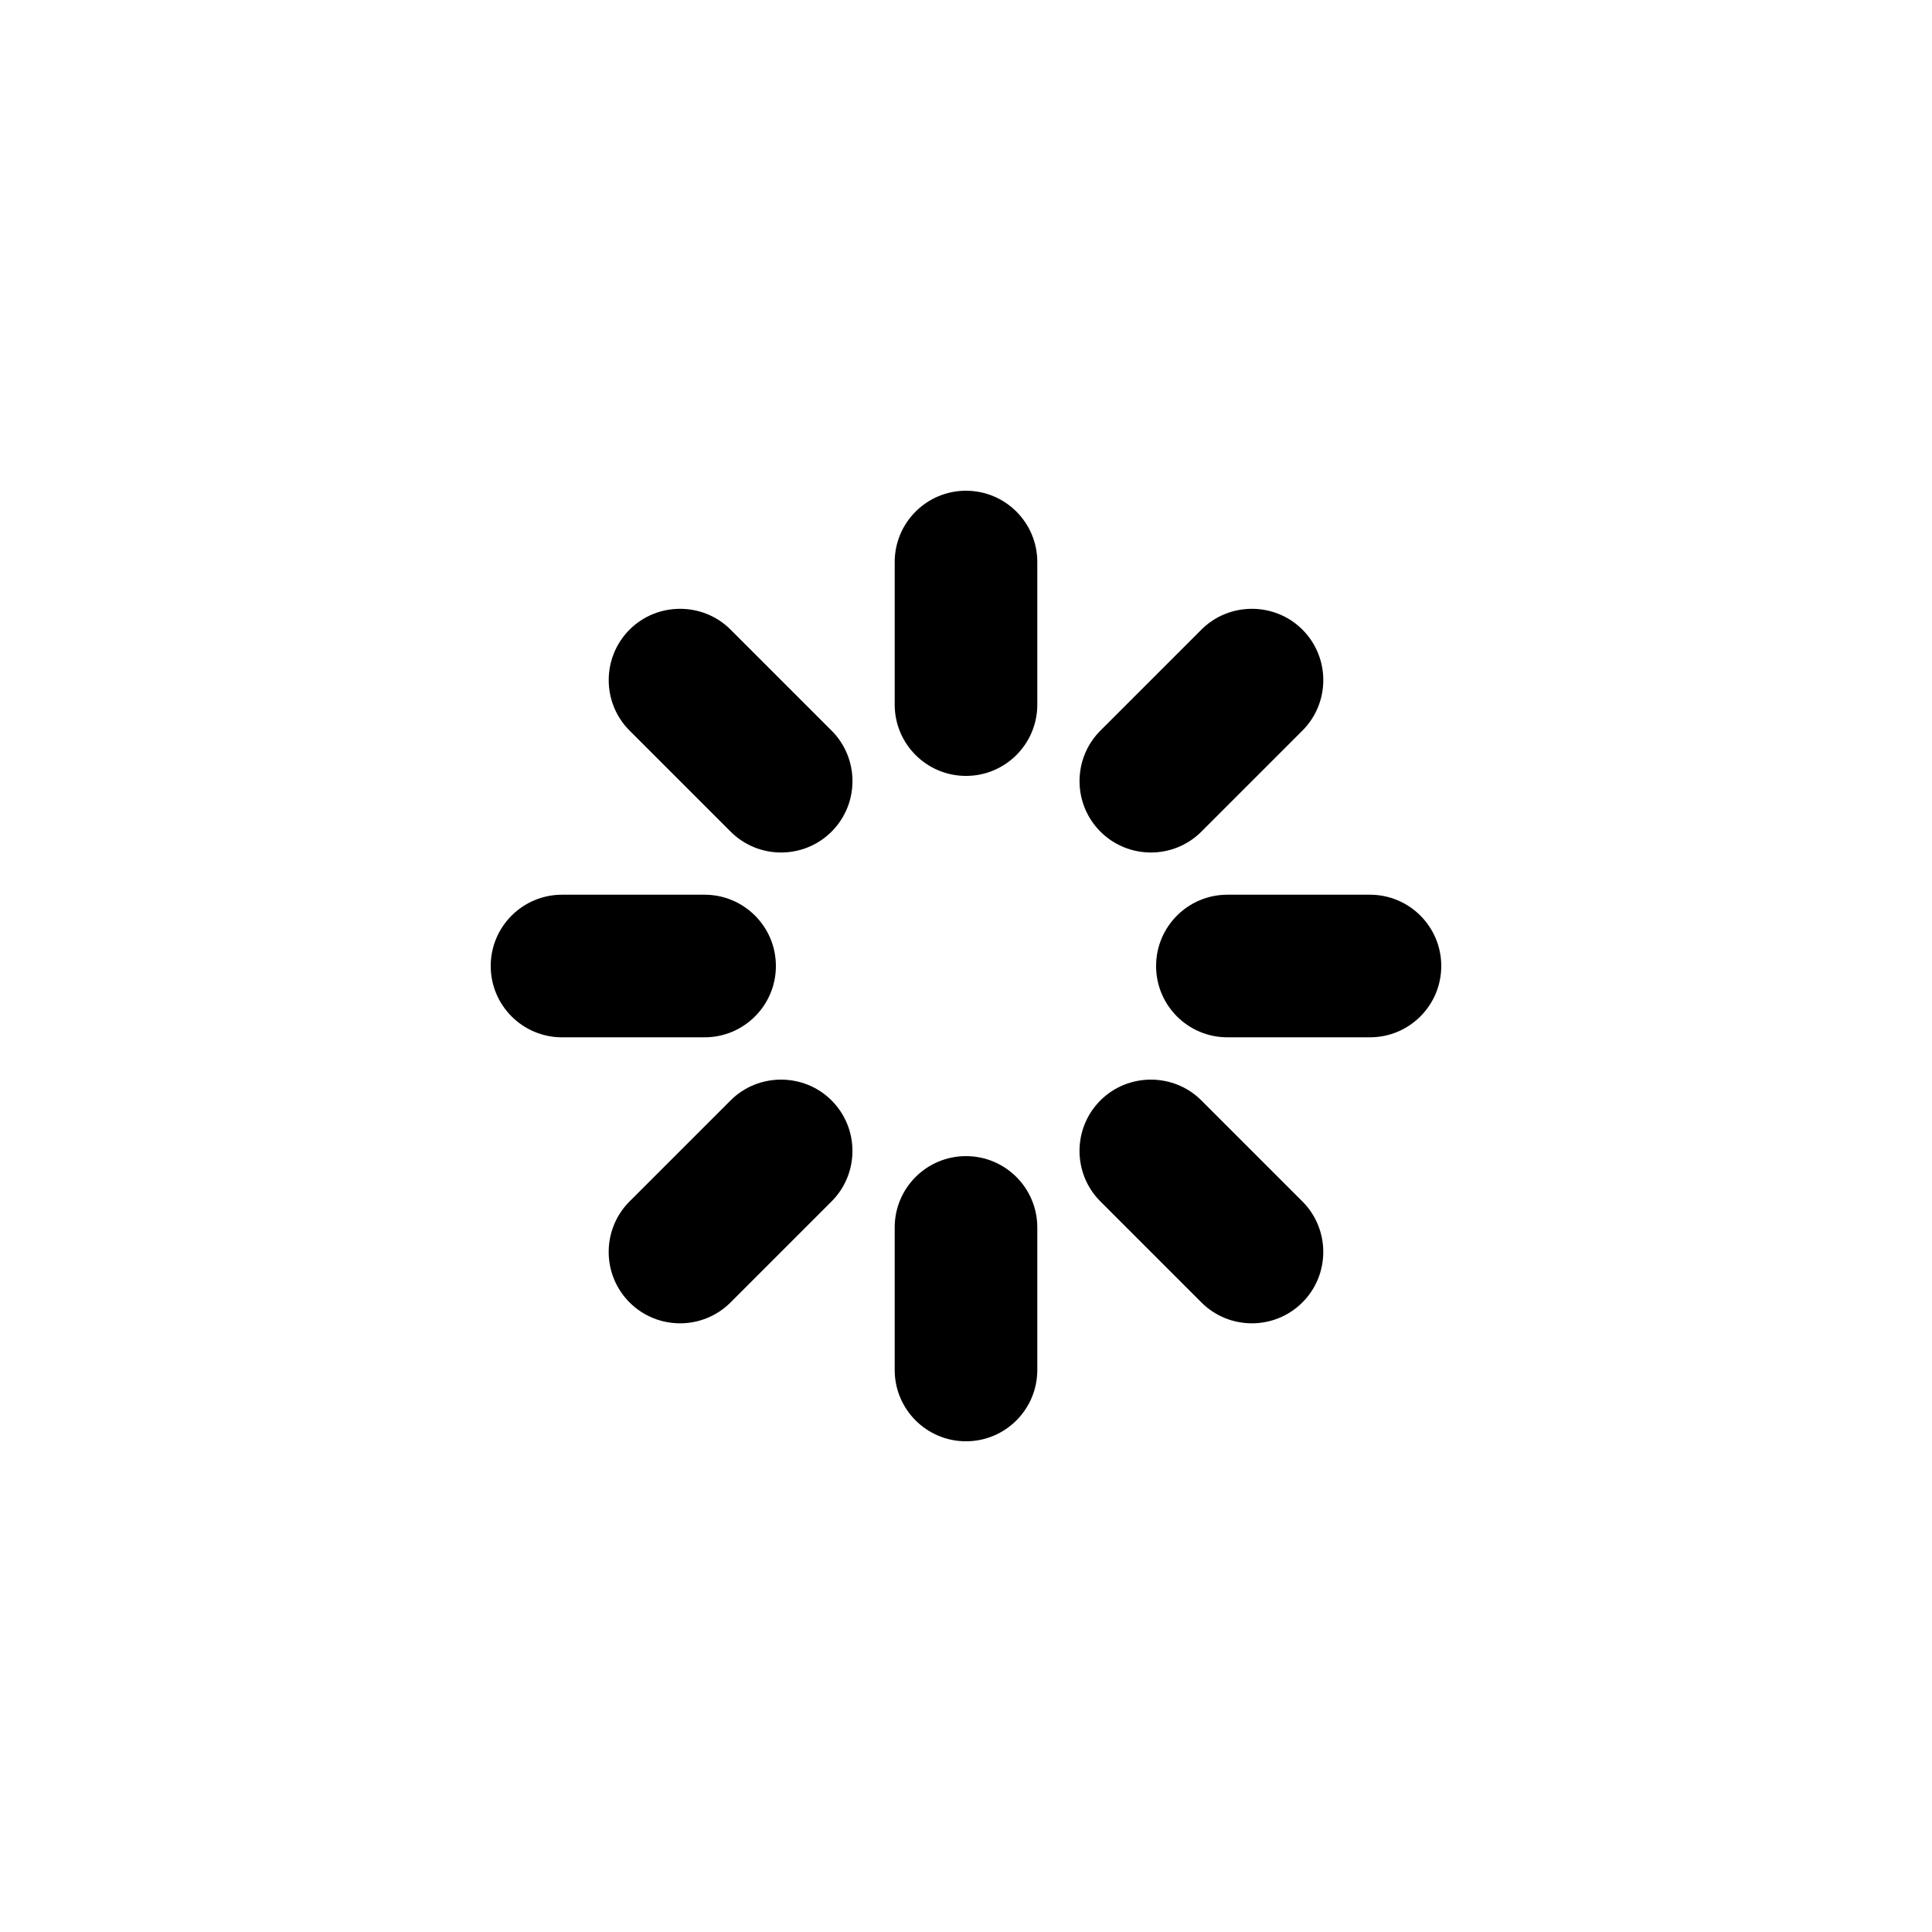 <?xml version="1.0" encoding="UTF-8"?>
<!-- Uploaded to: ICON Repo, www.svgrepo.com, Generator: ICON Repo Mixer Tools -->
<svg fill="#000000" width="800px" height="800px" version="1.1" viewBox="144 144 512 512" xmlns="http://www.w3.org/2000/svg">
 <path d="m400 274.05c-10.434 0-18.895 8.457-18.895 18.895v37.785c0 10.434 8.457 18.895 18.895 18.895 10.434 0 18.895-8.457 18.895-18.895v-37.785c0-10.434-8.457-18.895-18.895-18.895zm-75.77 31.293c-4.836 0-9.695 1.82-13.383 5.512-7.379 7.379-7.379 19.387 0 26.766l26.766 26.766c7.379 7.379 19.387 7.379 26.766 0 7.379-7.379 7.379-19.387 0-26.766l-26.766-26.766c-3.691-3.688-8.547-5.512-13.383-5.512zm151.54 0c-4.836 0-9.691 1.82-13.383 5.512l-26.766 26.766c-7.379 7.379-7.379 19.387 0 26.766 7.379 7.379 19.387 7.379 26.766 0l26.766-26.766c7.379-7.379 7.379-19.387 0-26.766-3.688-3.688-8.547-5.512-13.383-5.512zm-182.83 75.766c-10.434 0-18.891 8.457-18.895 18.895 0 10.434 8.461 18.895 18.895 18.895h37.785c10.434 0 18.895-8.457 18.895-18.895 0-10.434-8.457-18.895-18.895-18.895zm176.33 0c-10.434 0-18.895 8.457-18.895 18.895 0 10.434 8.457 18.895 18.895 18.895h37.785c10.434 0 18.891-8.461 18.895-18.895 0-10.434-8.457-18.895-18.895-18.895zm-118.28 49.004c-4.836 0-9.695 1.82-13.383 5.512l-26.766 26.766c-7.379 7.379-7.379 19.387 0 26.766s19.387 7.379 26.766 0l26.766-26.766c7.379-7.379 7.379-19.387 0-26.766-3.688-3.691-8.547-5.512-13.383-5.512zm98.008 0c-4.836 0-9.691 1.82-13.383 5.512-7.379 7.379-7.379 19.387 0 26.766l26.766 26.766c7.379 7.379 19.387 7.379 26.766 0 7.379-7.379 7.379-19.387 0-26.766l-26.766-26.766c-3.688-3.688-8.547-5.512-13.383-5.512zm-49 20.27c-10.434 0-18.895 8.457-18.895 18.895v37.785c0 10.434 8.457 18.895 18.895 18.895 10.434 0 18.895-8.457 18.895-18.895v-37.785c0-10.434-8.457-18.895-18.895-18.895z"/>
</svg>
